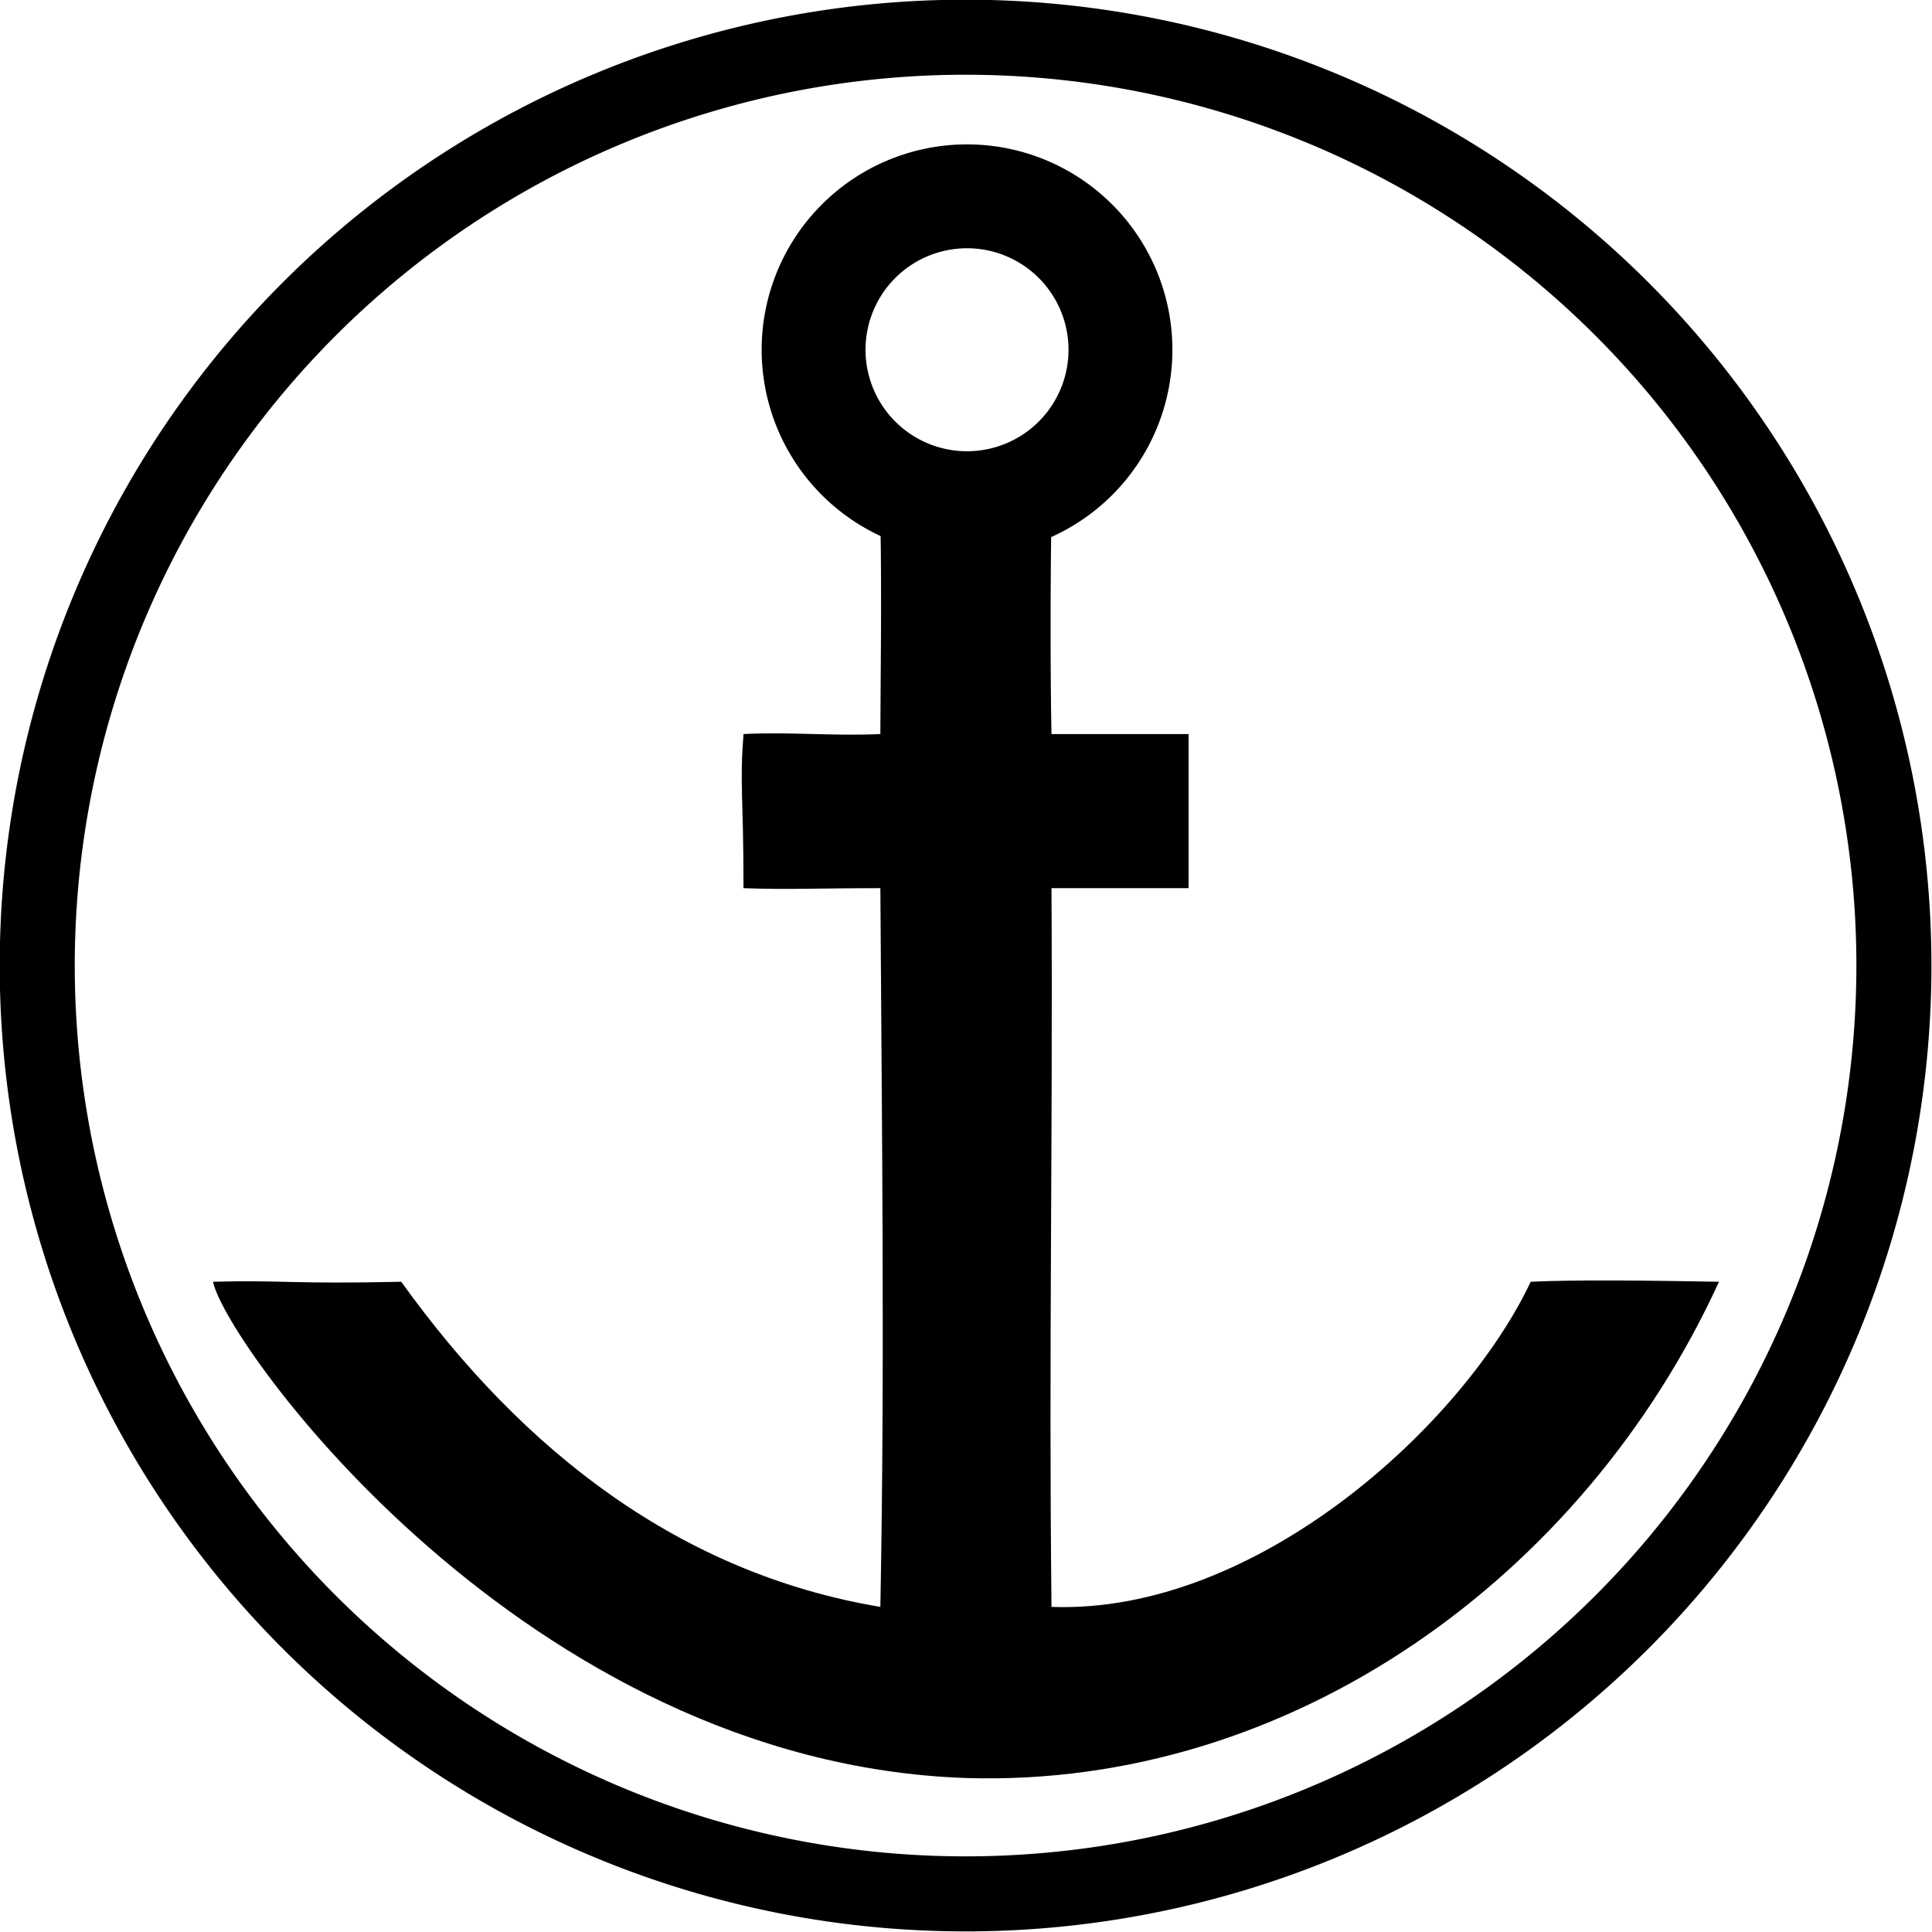 <?xml version="1.0" encoding="UTF-8" standalone="no"?>
<!-- Created with Inkscape (http://www.inkscape.org/) -->

<svg
   xmlns:dc="http://purl.org/dc/elements/1.1/"
   xmlns:cc="http://creativecommons.org/ns#"
   xmlns:rdf="http://www.w3.org/1999/02/22-rdf-syntax-ns#"
   xmlns:svg="http://www.w3.org/2000/svg"
   xmlns="http://www.w3.org/2000/svg"
   xmlns:sodipodi="http://sodipodi.sourceforge.net/DTD/sodipodi-0.dtd"
   xmlns:inkscape="http://www.inkscape.org/namespaces/inkscape"
   width="800"
   height="800"
   id="svg2"
   version="1.1"
   inkscape:version="0.48.1 "
   sodipodi:docname="Anker_Logo.svg">
  <defs
     id="defs4" />
  <sodipodi:namedview
     id="base"
     pagecolor="#ffffff"
     bordercolor="#666666"
     borderopacity="1.0"
     inkscape:pageopacity="0.0"
     inkscape:pageshadow="2"
     inkscape:zoom="0.82205"
     inkscape:cx="400"
     inkscape:cy="364.6"
     inkscape:document-units="px"
     inkscape:current-layer="layer1"
     showgrid="true"
     showguides="true"
     inkscape:guide-bbox="true"
     inkscape:window-width="1280"
     inkscape:window-height="964"
     inkscape:window-x="-4"
     inkscape:window-y="-4"
     inkscape:window-maximized="1">
    <inkscape:grid
       type="xygrid"
       id="grid3738"
       units="mm"
       empspacing="2"
       dotted="true"
       visible="true"
       enabled="true"
       snapvisiblegridlinesonly="true" />
  </sodipodi:namedview>
  <g
     inkscape:label="Ebene 1"
     inkscape:groupmode="layer"
     id="layer1"
     transform="translate(0,-252.4)">
    <path
       style="fill:#000000"
       d="m 166.15,783.15 c 50.95,71.01 116.22,120.88 198.39,134.63 1.9,-101.12 0.59,-198.3 0,-297.61 -26.76,0 -37.59,0.68 -56.67,0 0,-39.15 -1.65,-42.5 0,-63.82 19.33,-0.97 37.3,0.92 56.67,0 0,-17.24 0.65,-57.66 0,-88.6 24.58,-1.26 23.17,-0.73 70.86,0 -0.48,19.82 -0.5,67.91 0,88.6 19.43,0 37.35,0 56.77,0 0,19.43 0,44.39 0,63.82 -19.13,0 -37.63,0 -56.77,0 0.58,105.77 -1.16,191.83 0,297.61 84.6,3.11 170.18,-74.94 198.44,-134.63 18.55,-0.92 51.38,-0.48 77.95,0 C 655.99,905.1 534.82,992.81 400,988.64 217.39,982.32 93.402,808.8 88.206,783.15 c 28.894,-0.77 32.244,1.02 77.944,0 z"
       id="path2996"
       inkscape:connector-curvature="0"
       sodipodi:nodetypes="cccccccccccccccccc" />
    <path
       sodipodi:type="arc"
       style="color:#000000;fill:none;fill-opacity:1;fill-rule:nonzero;stroke:#000000;stroke-width:52.777;stroke-miterlimit:4;stroke-dasharray:none;marker:none;visibility:visible;display:inline;overflow:visible;enable-background:accumulate"
       id="path3019"
       sodipodi:cx="77.953"
       sodipodi:cy="148.03"
       sodipodi:rx="77.953"
       sodipodi:ry="77.953"
       d="m 155.91,148.03 a 77.953,77.953 0 1 1 -155.91,0 77.953,77.953 0 1 1 155.91,0 z"
       transform="matrix(0.815,0,0,0.815,336.89,276.58)" />
    <path
       sodipodi:type="arc"
       style="color:#000000;fill:none;stroke:#000000;stroke-width:15.467;stroke-linecap:round;stroke-linejoin:round;stroke-miterlimit:4;stroke-opacity:1;stroke-dasharray:none;stroke-dashoffset:0;marker:none;visibility:visible;display:inline;overflow:visible;enable-background:accumulate"
       id="path3791"
       sodipodi:cx="588.19"
       sodipodi:cy="637.01"
       sodipodi:rx="191.34"
       sodipodi:ry="191.34"
       d="m 779.53,637.01 a 191.34,191.34 0 1 1 -382.68,0 191.34,191.34 0 1 1 382.68,0 z"
       transform="matrix(2.009,0,0,2.009,-781.85,-627.54)" />
  </g>
</svg>
